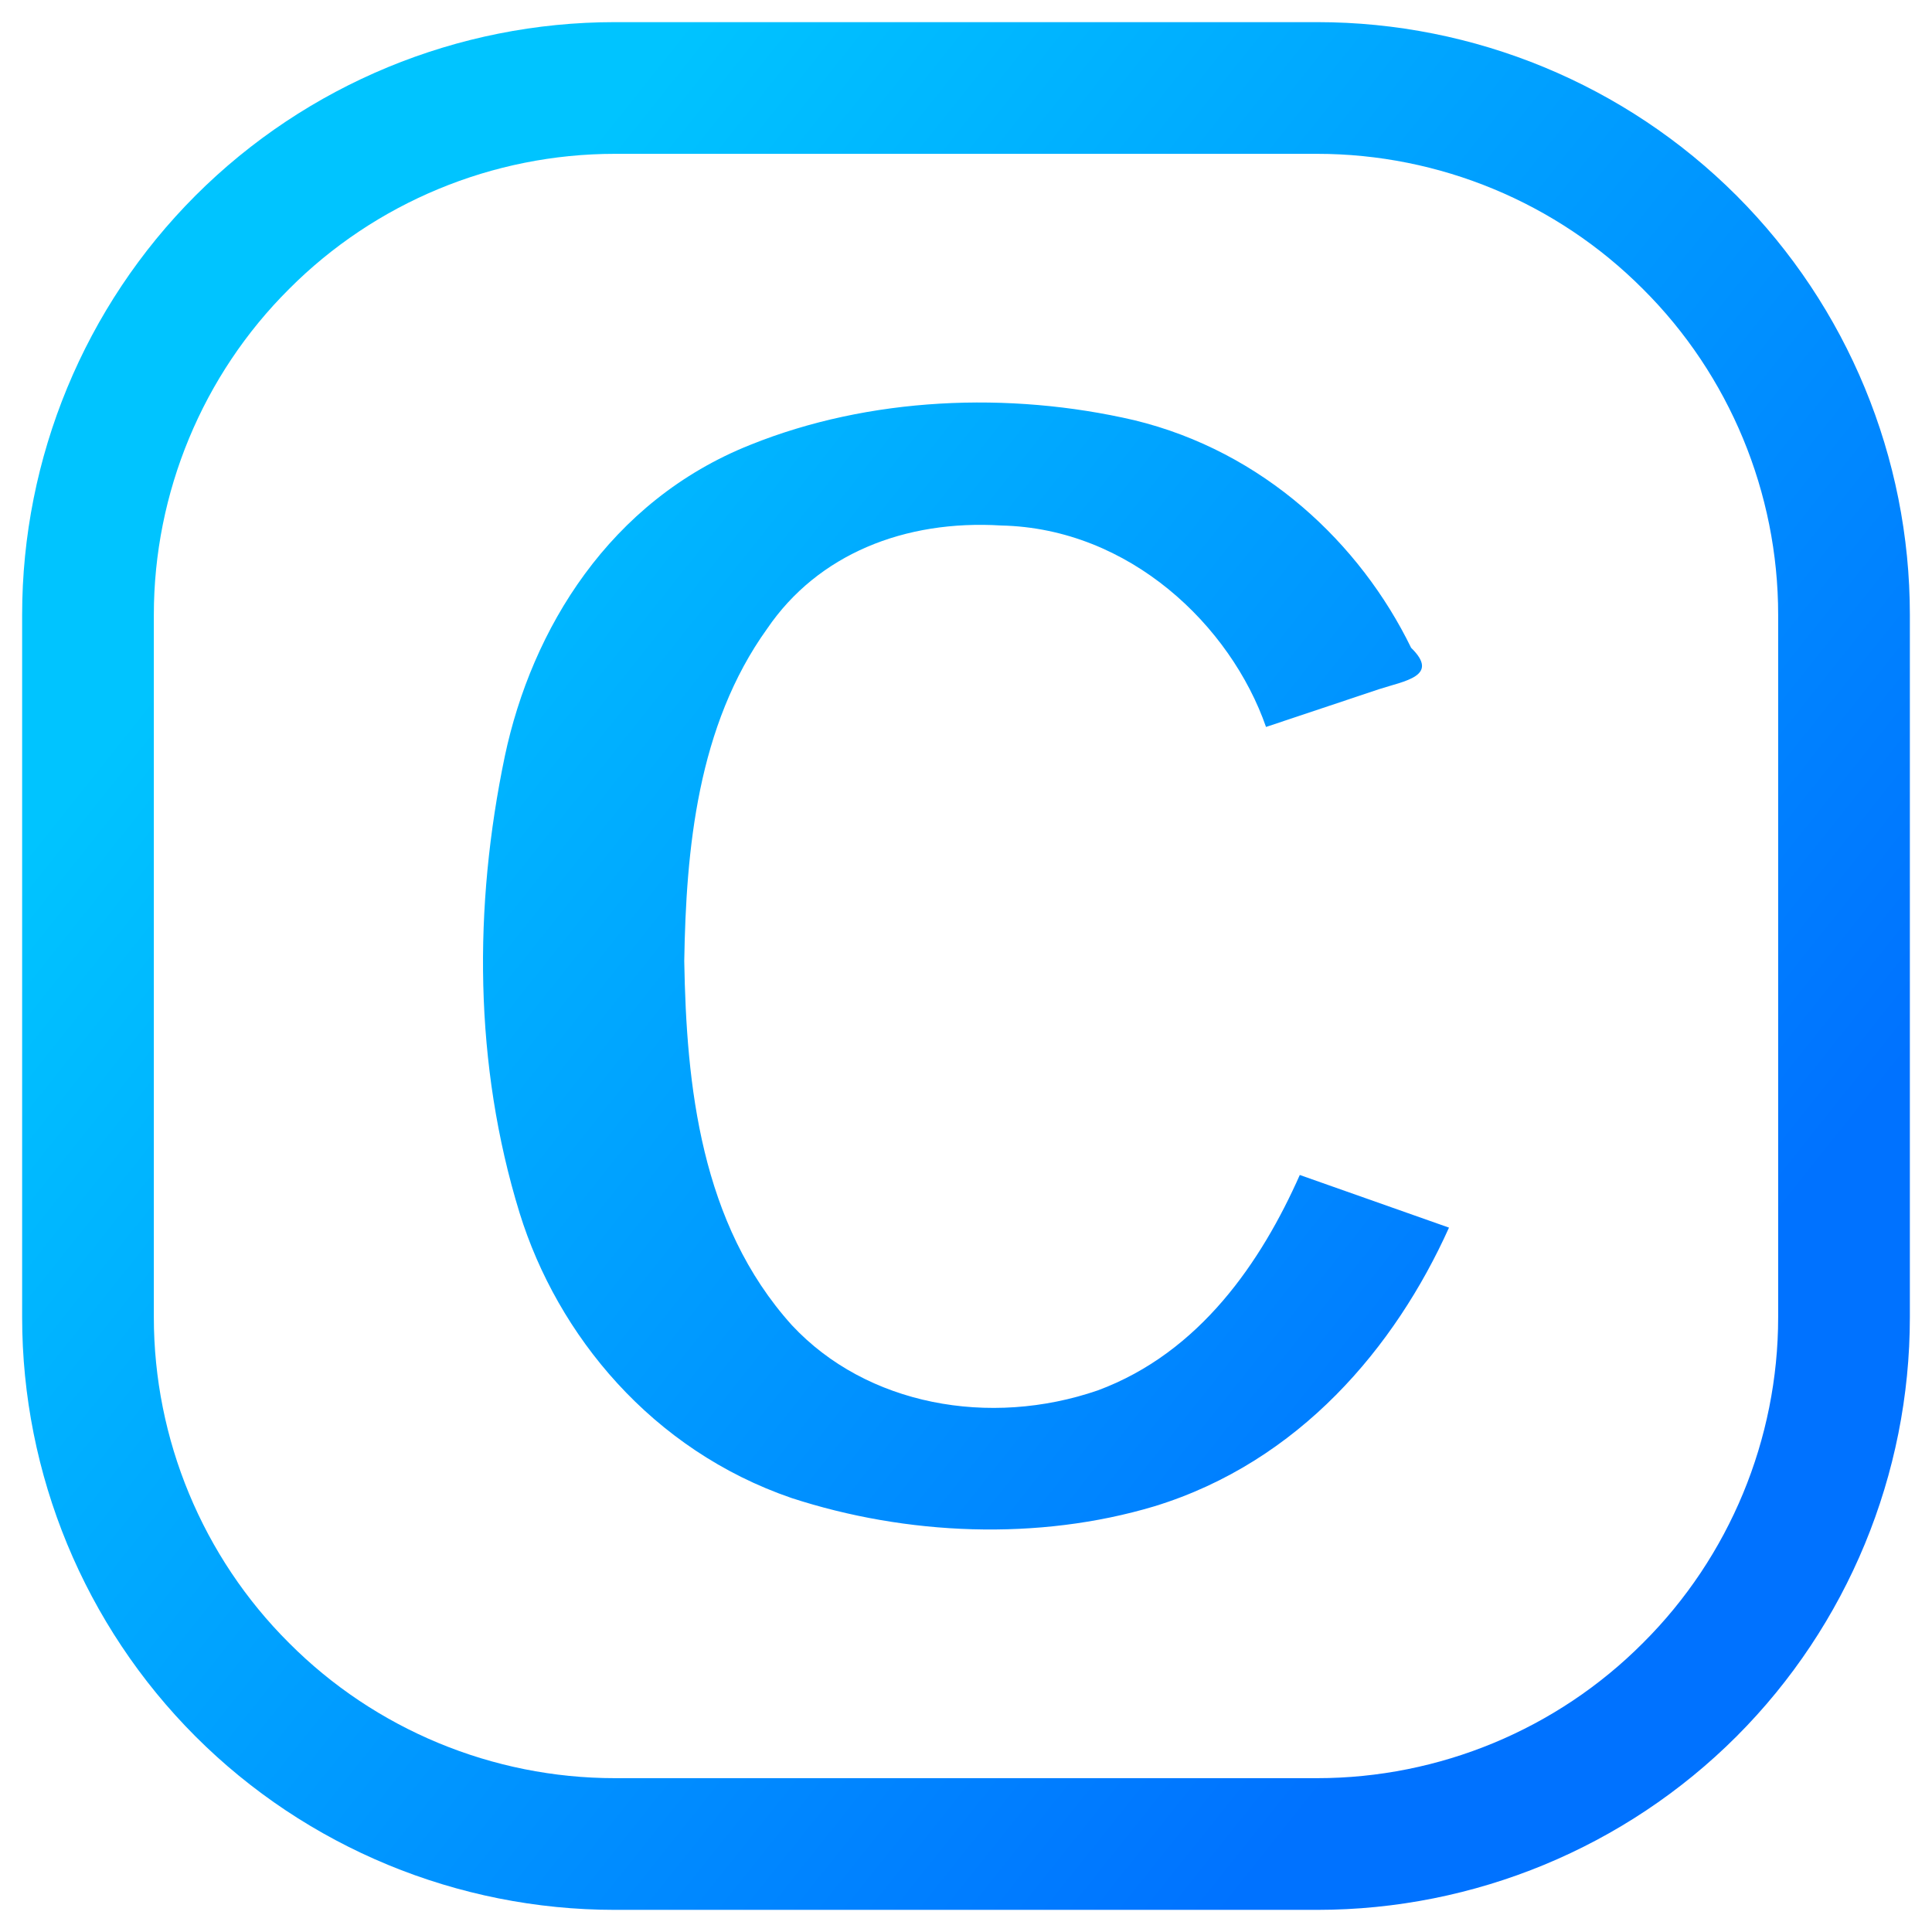 <?xml version="1.0" encoding="UTF-8" standalone="no"?><!-- Generator: Gravit.io --><svg xmlns="http://www.w3.org/2000/svg" xmlns:xlink="http://www.w3.org/1999/xlink" style="isolation:isolate" viewBox="0 0 48 48" width="48pt" height="48pt"><linearGradient id="_lgradient_2" x1="0.092" y1="0.319" x2="0.89" y2="0.955" gradientTransform="matrix(46.9,0,0,46.9,0.55,0.55)" gradientUnits="userSpaceOnUse"><stop offset="0%" stop-opacity="1" style="stop-color:rgb(0,196,255)"/><stop offset="83.888%" stop-opacity="1" style="stop-color:rgb(0,114,255)"/></linearGradient><path d=" M 17 23.878 C 17.053 26.953 17.402 30.405 19.674 32.924 C 21.53 34.915 24.587 35.469 27.274 34.544 C 29.817 33.602 31.342 31.336 32.293 29.192 L 36 30.5 C 34.664 33.467 32.281 36.317 28.686 37.422 C 25.791 38.289 22.519 38.148 19.666 37.218 C 16.198 36.028 13.852 33.177 12.909 30.135 C 11.774 26.447 11.761 22.527 12.543 18.784 C 13.21 15.638 15.14 12.445 18.644 11.051 C 21.591 9.864 25.063 9.715 28.181 10.44 C 31.389 11.218 33.796 13.503 35.059 16.095 C 35.785 16.801 34.888 16.918 34.261 17.123 L 31.454 18.061 C 30.577 15.545 28.068 13.126 24.876 13.056 C 22.474 12.908 20.317 13.773 19.061 15.618 C 17.325 18.031 17.045 21.111 17 23.878 Z  M 15.274 3.822 L 32.726 3.822 C 35.758 3.822 38.681 5.033 40.819 7.181 C 42.967 9.319 44.178 12.242 44.178 15.274 L 44.178 32.726 C 44.178 35.758 42.967 38.681 40.819 40.819 C 38.681 42.967 35.758 44.178 32.726 44.178 L 15.274 44.178 C 12.242 44.178 9.319 42.967 7.181 40.819 C 5.033 38.681 3.822 35.758 3.822 32.726 L 3.822 15.274 C 3.822 12.242 5.033 9.319 7.181 7.181 C 9.319 5.033 12.242 3.822 15.274 3.822 L 15.274 3.822 Z  M 15.274 0.55 L 32.726 0.55 C 36.63 0.55 40.382 2.099 43.142 4.858 C 45.901 7.618 47.45 11.37 47.45 15.274 L 47.45 32.726 C 47.45 36.63 45.901 40.382 43.142 43.142 C 40.382 45.901 36.63 47.45 32.726 47.45 L 15.274 47.45 C 11.37 47.45 7.618 45.901 4.858 43.142 C 2.099 40.382 0.55 36.63 0.55 32.726 L 0.55 15.274 C 0.55 11.37 2.099 7.618 4.858 4.858 C 7.618 2.099 11.37 0.55 15.274 0.55 L 15.274 0.55 Z " fill-rule="evenodd" fill="url(#_lgradient_2)"/></svg>